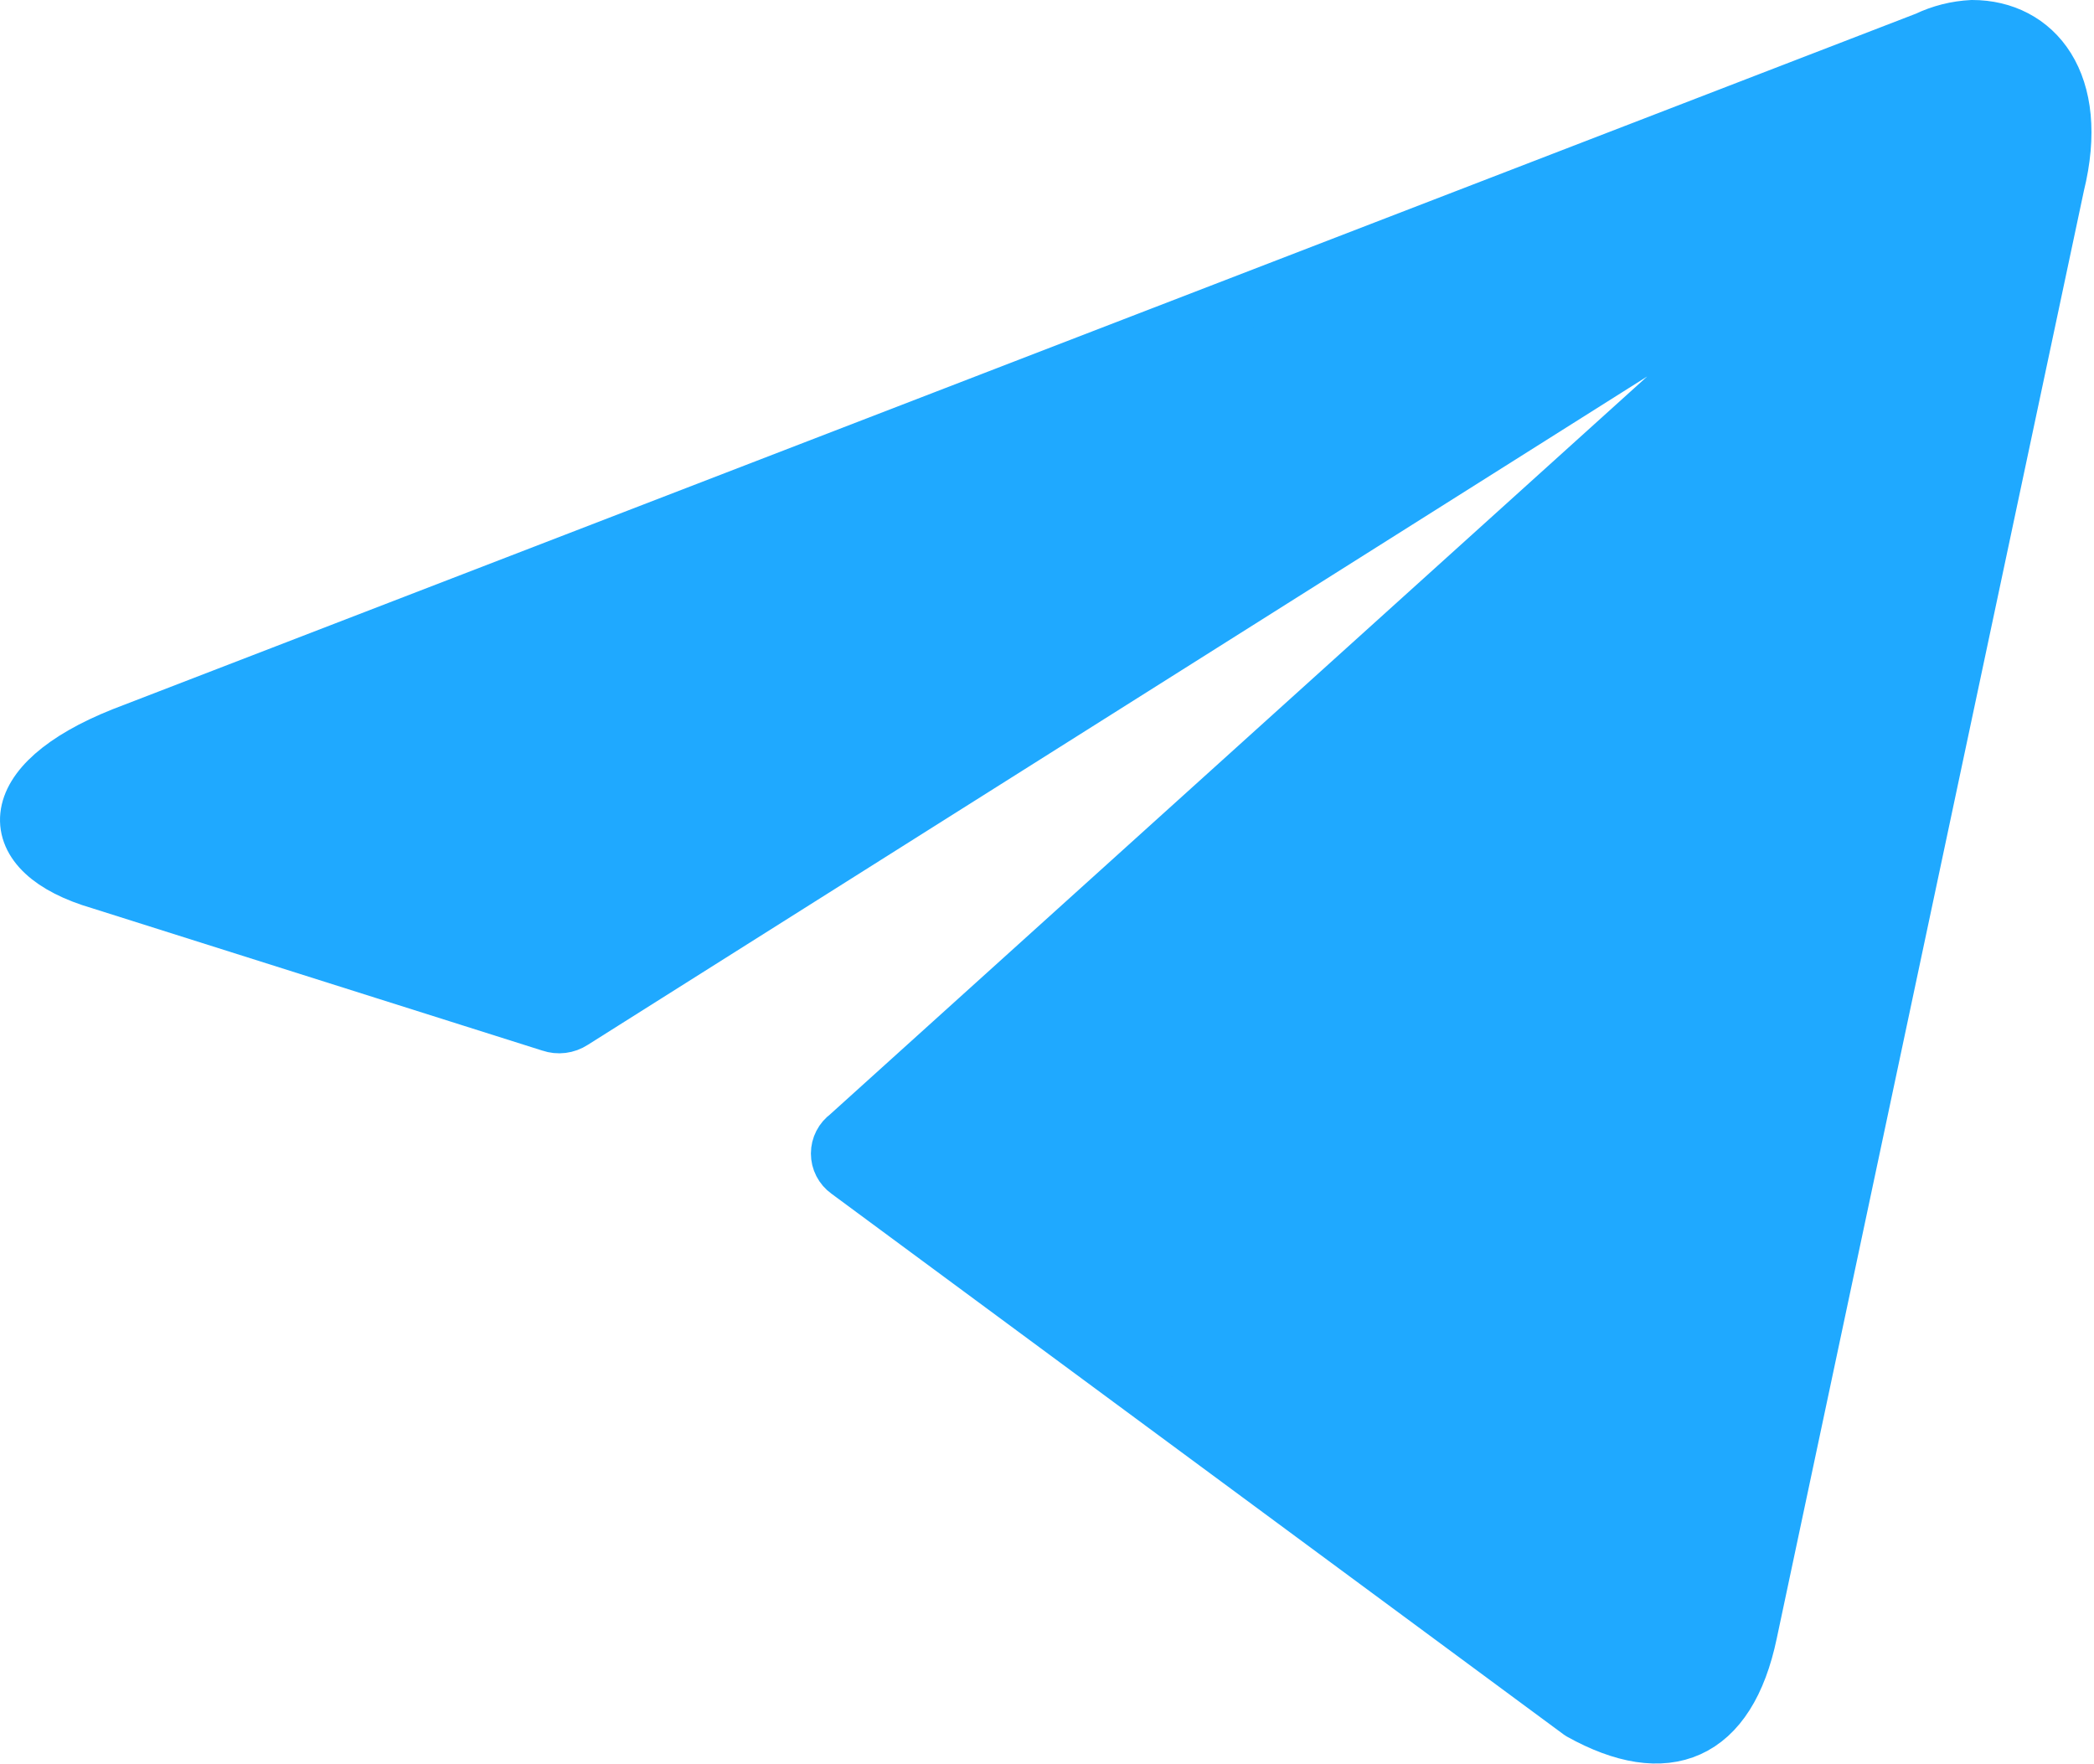 <?xml version="1.0" encoding="UTF-8"?> <svg xmlns="http://www.w3.org/2000/svg" width="634" height="534" viewBox="0 0 634 534" fill="none"><path d="M597.129 8.333C616.129 8.333 630.462 25 622.796 56L529.796 494.333C523.296 525.5 504.462 533 478.462 518.5L256.629 354.666C255.769 354.049 255.068 353.236 254.584 352.294C254.101 351.352 253.849 350.308 253.849 349.25C253.849 348.191 254.101 347.147 254.584 346.205C255.068 345.263 255.769 344.45 256.629 343.833L512.796 112.5C524.462 102.166 510.296 97.166 494.962 106.5L173.462 309.333C172.487 309.969 171.38 310.374 170.225 310.519C169.07 310.663 167.897 310.543 166.796 310.166L30.296 267C-0.038 258.166 -0.038 237.333 37.129 222.5L583.296 11.833C587.627 9.755 592.331 8.565 597.129 8.333Z" fill="#1FA9FF" stroke="#1FA9FF" stroke-width="16.667" stroke-linecap="round" stroke-linejoin="round"></path></svg> 